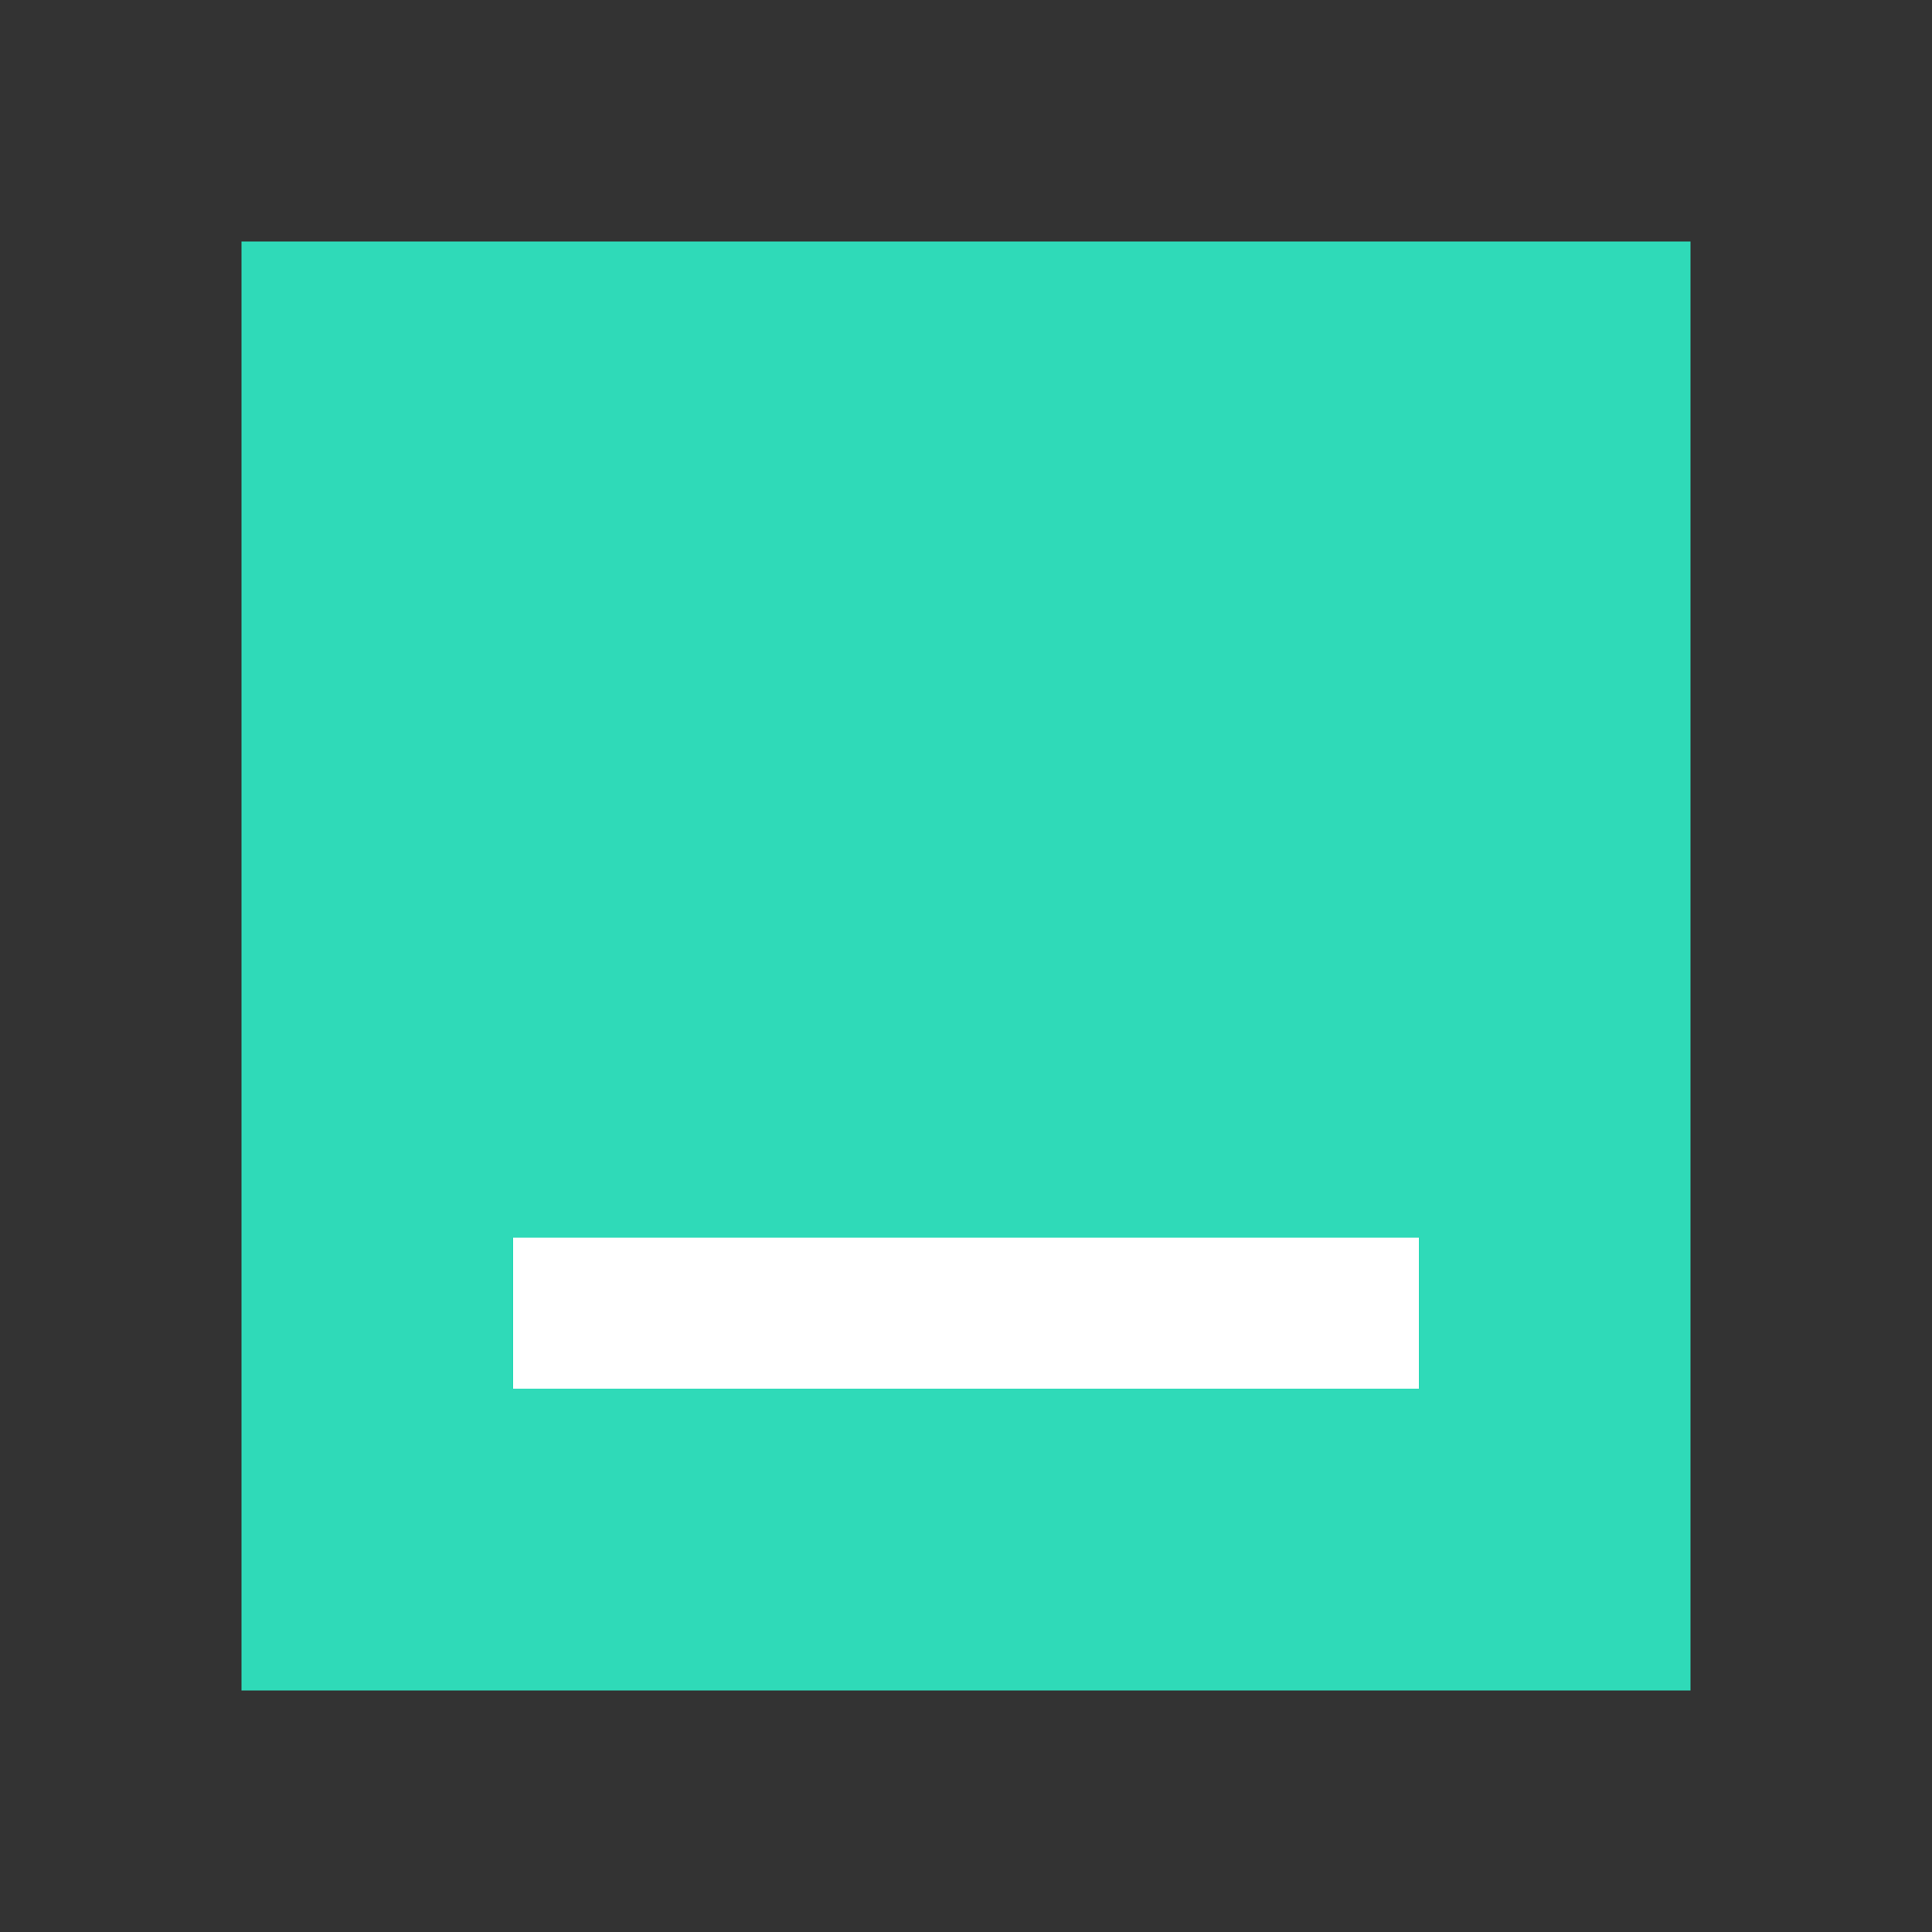 <?xml version="1.0" encoding="utf-8"?>
<svg xmlns="http://www.w3.org/2000/svg" fill="none" height="24" width="24">
  <rect width="100%" height="100%" fill="#333333" stroke="none"/>
  <path d="M3 3h18v18H3z" fill="#2FDAB8"/>
  <path d="M6.375 15.375h11.25v1.875H6.375z" fill="#fff"/>
</svg>